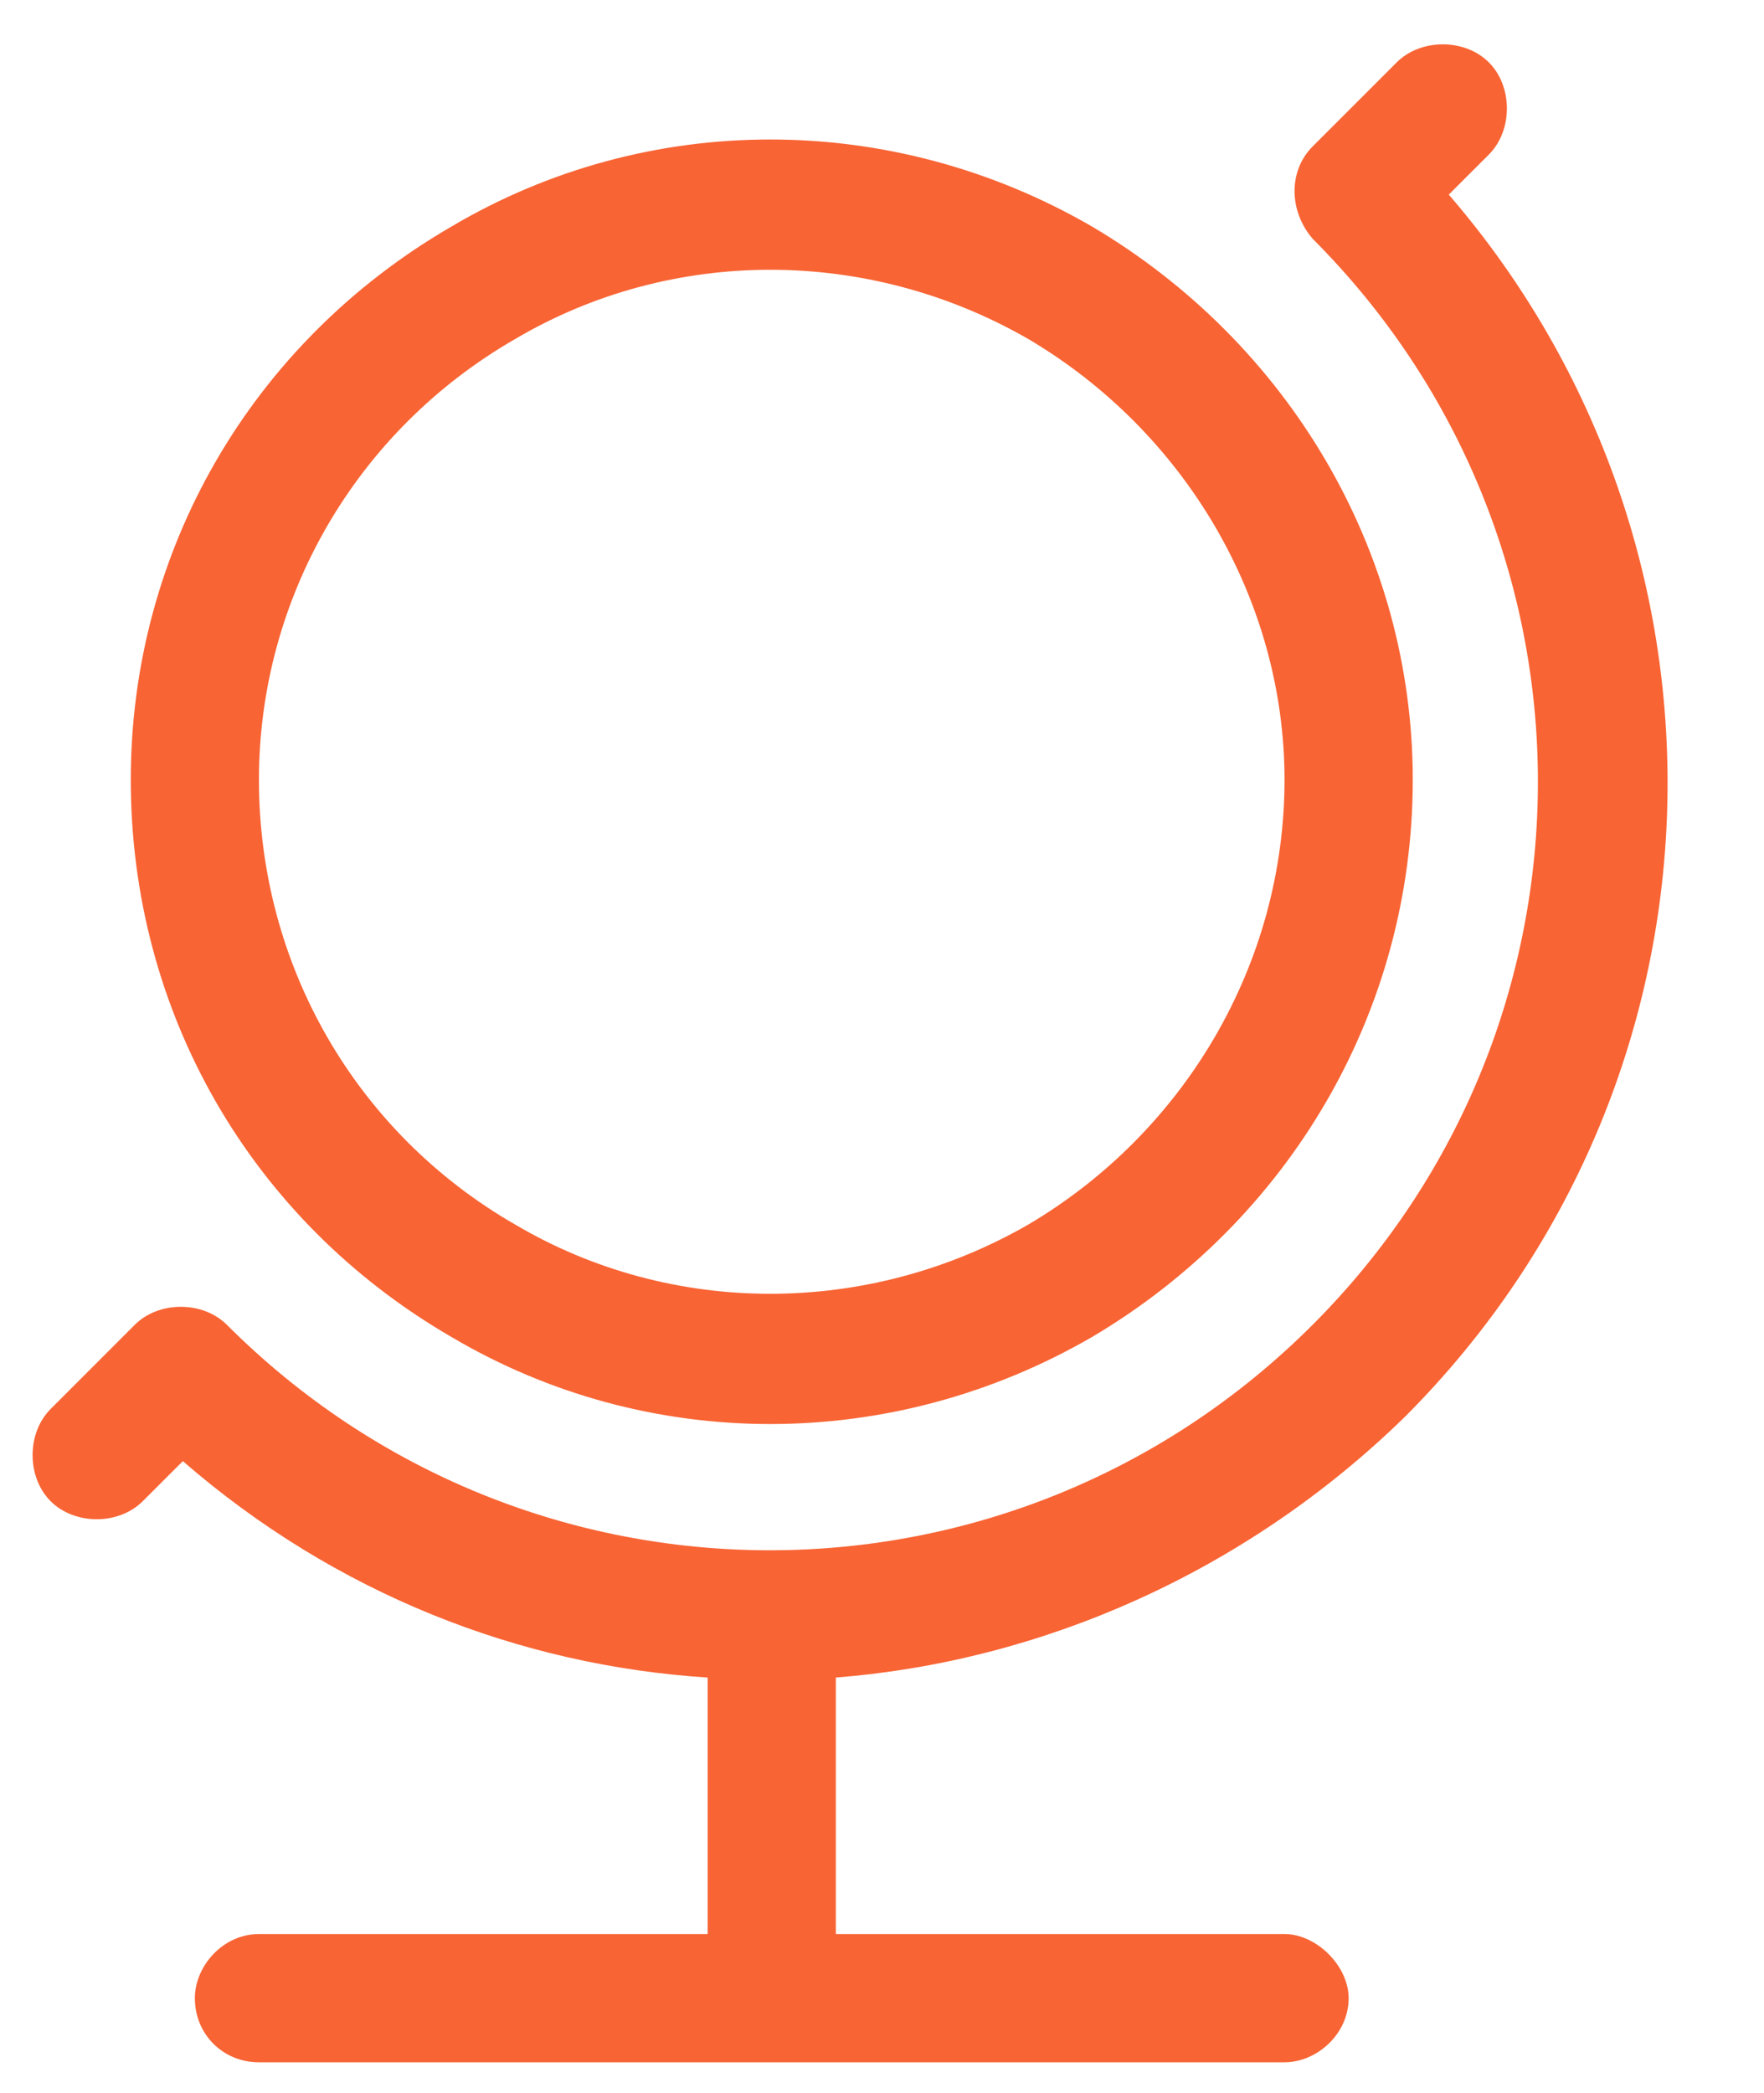 <?xml version="1.0" encoding="UTF-8"?>
<svg xmlns="http://www.w3.org/2000/svg" width="43" height="51" viewBox="0 0 43 51" fill="none">
  <path d="M1.234 34.332L3.285 32.281C3.871 31.695 4.945 31.695 5.531 32.281C12.855 39.605 24.672 39.605 31.996 32.281C39.32 24.957 39.32 13.141 31.996 5.816C31.41 5.133 31.41 4.156 31.996 3.57L34.047 1.52C34.633 0.934 35.707 0.934 36.293 1.52C36.879 2.105 36.879 3.18 36.293 3.766L35.316 4.742C42.738 13.336 42.445 26.324 34.242 34.527C30.336 38.336 25.355 40.484 20.375 40.875V47.125H31.312C32.094 47.125 32.875 47.906 32.875 48.688C32.875 49.566 32.094 50.25 31.312 50.25H6.312C5.434 50.25 4.75 49.566 4.75 48.688C4.75 47.906 5.434 47.125 6.312 47.125H17.25V40.875C12.66 40.582 8.168 38.824 4.457 35.602L3.48 36.578C2.895 37.164 1.82 37.164 1.234 36.578C0.648 35.992 0.648 34.918 1.234 34.332ZM6.312 19C6.312 23.492 8.656 27.594 12.562 29.84C16.371 32.086 21.156 32.086 25.062 29.84C28.871 27.594 31.312 23.492 31.312 19C31.312 14.605 28.871 10.504 25.062 8.258C21.156 6.012 16.371 6.012 12.562 8.258C8.656 10.504 6.312 14.605 6.312 19ZM34.438 19C34.438 24.664 31.41 29.742 26.625 32.574C21.742 35.406 15.785 35.406 11 32.574C6.117 29.742 3.188 24.664 3.188 19C3.188 13.434 6.117 8.355 11 5.523C15.785 2.691 21.742 2.691 26.625 5.523C31.41 8.355 34.438 13.434 34.438 19Z" fill="#F86434"></path>
</svg>
